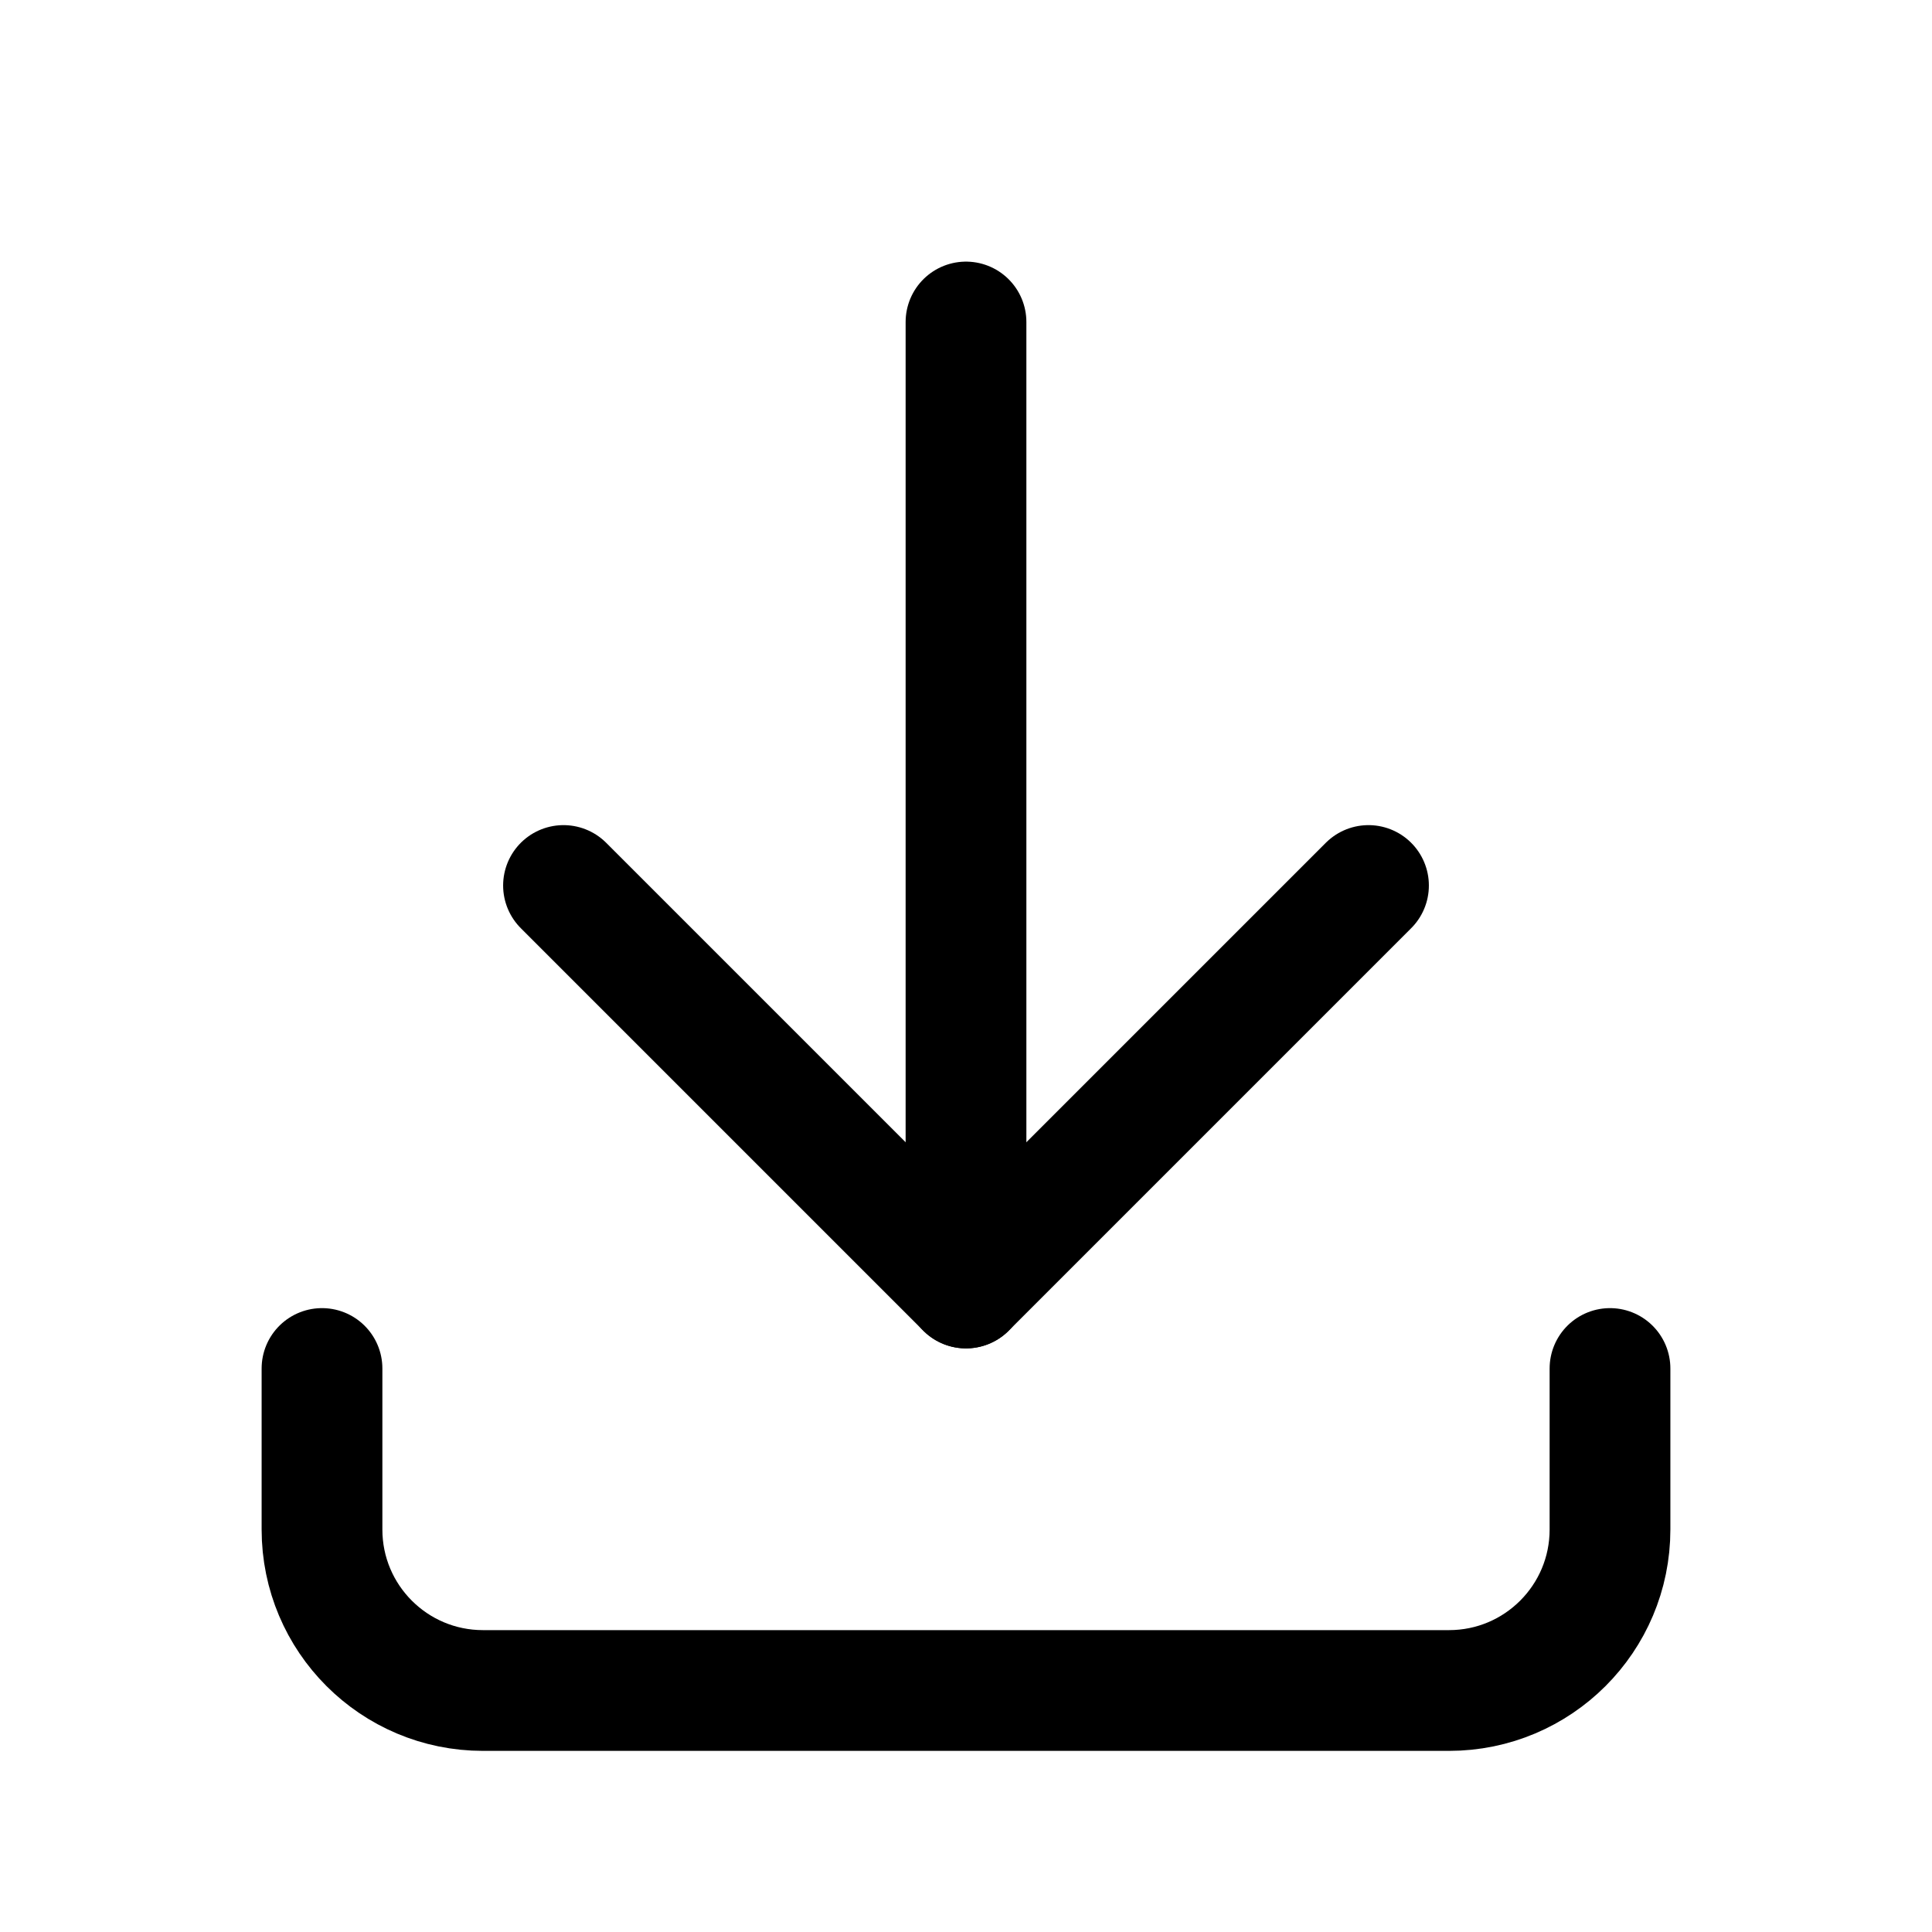 <svg width="24" height="24" viewBox="0 0 24 24" fill="none" xmlns="http://www.w3.org/2000/svg">
<path d="M4 17V19C4 20.105 4.895 21 6 21H18C19.105 21 20 20.105 20 19V17" stroke="black" stroke-width="1.5" stroke-linecap="round" stroke-linejoin="round"/>
<path d="M7 11L12 16L17 11" stroke="black" stroke-width="1.5" stroke-linecap="round" stroke-linejoin="round"/>
<path d="M12 4V16" stroke="black" stroke-width="1.5" stroke-linecap="round" stroke-linejoin="round"/>
</svg>
